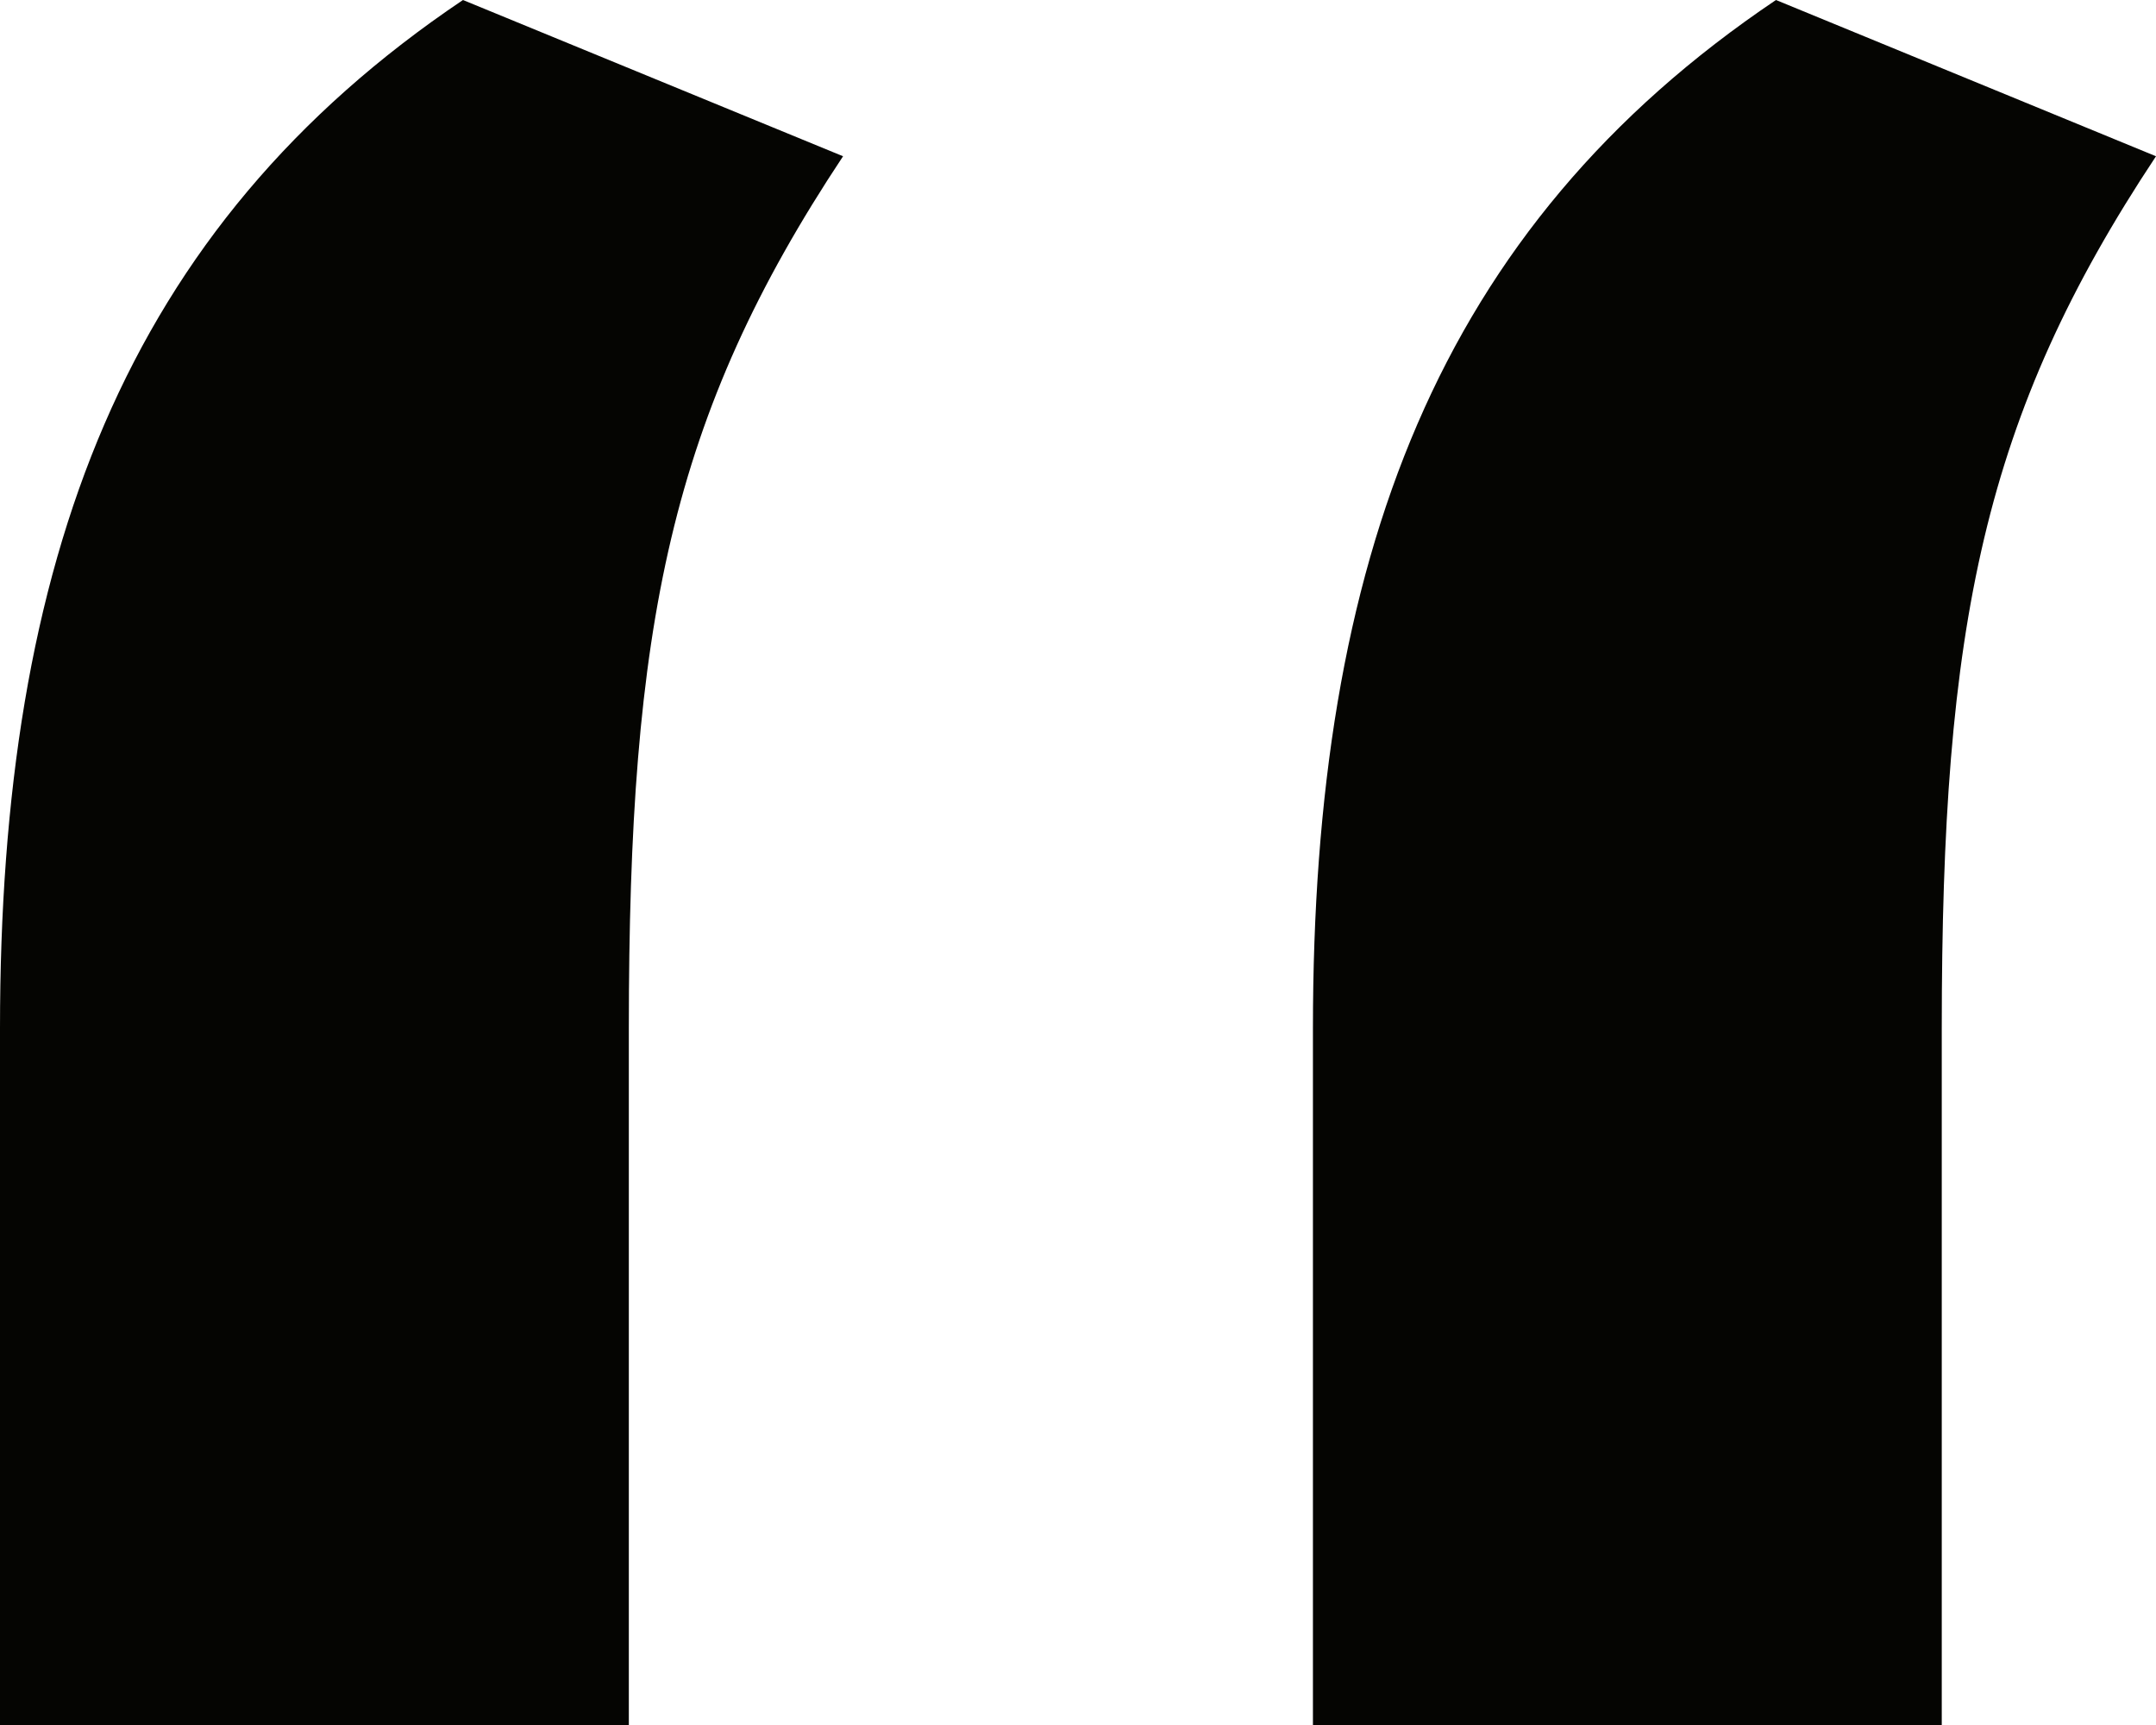 <svg width="30" height="24" viewBox="0 0 30 24" fill="none" xmlns="http://www.w3.org/2000/svg">
<path d="M8.75 24H0V14.309C0 7.789 1.731 3.17 6.442 0L11.731 2.174C9.327 5.796 8.75 8.694 8.75 14.309V24ZM27.019 24H18.269V14.309C18.269 7.789 20 3.17 24.712 0L30 2.174C27.596 5.796 27.019 8.694 27.019 14.309V24Z" fill="#050502"/>
</svg>
